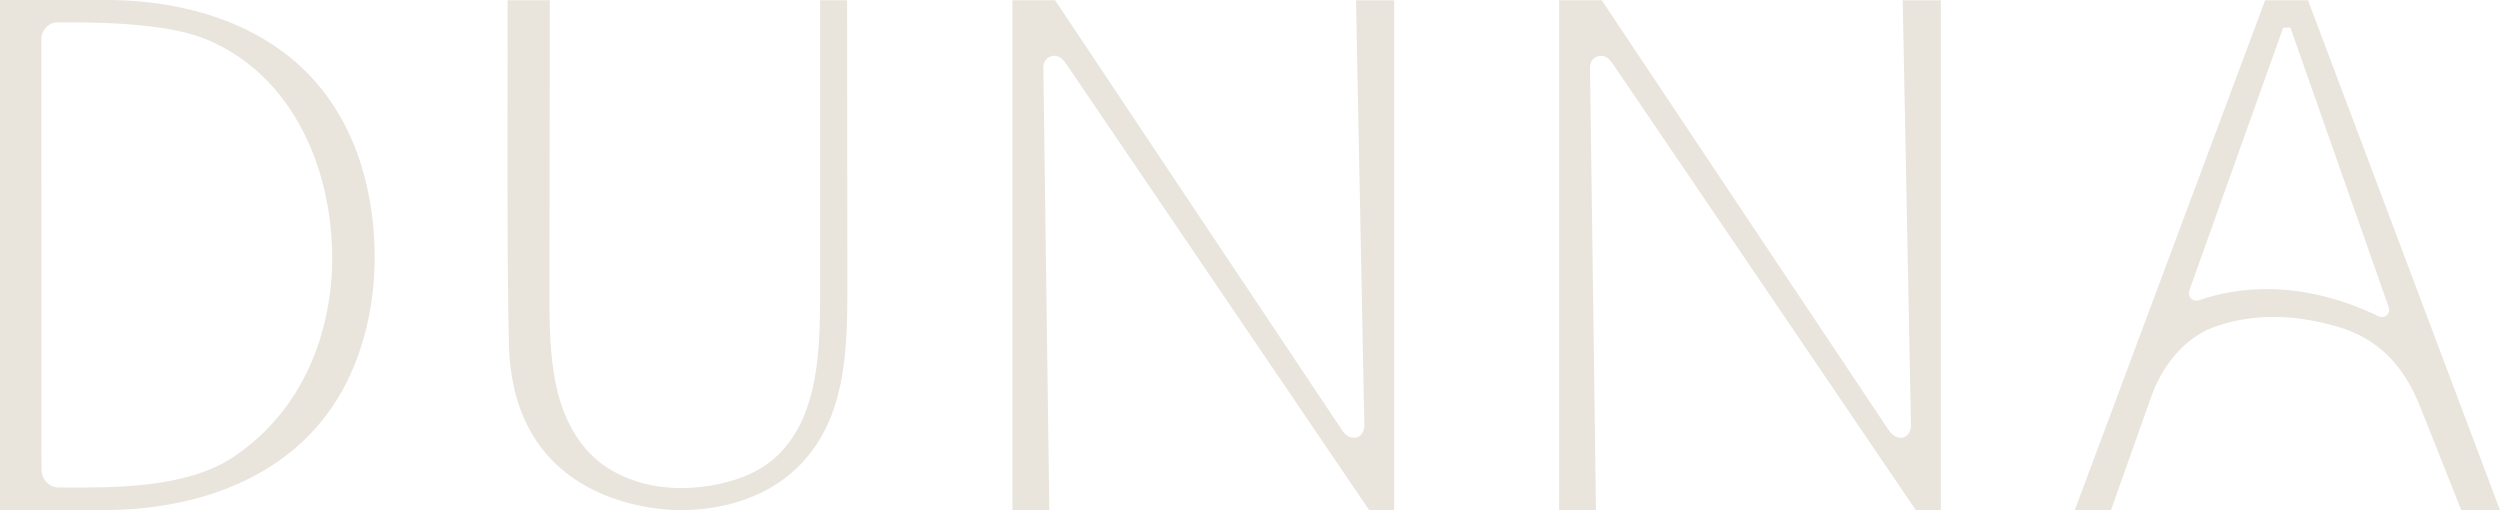 <svg width="147" height="30" viewBox="0 0 147 30" fill="none" xmlns="http://www.w3.org/2000/svg">
<g style="mix-blend-mode:difference" clip-path="url(#clip0_1808_3623)">
<path d="M61.7 29.996H59.532V0.014H62.04C62.054 0.032 78.883 25.252 78.883 25.252C79.006 25.439 79.153 25.608 79.371 25.694C79.868 25.888 80.23 25.471 80.223 25.033C80.223 25.026 79.735 0.018 79.735 0.018H81.976V30H80.51C80.51 30 62.808 3.922 62.758 3.85C62.555 3.552 62.32 3.232 61.913 3.286C61.573 3.329 61.342 3.624 61.349 3.969L61.7 29.996Z" fill="#E9E5DD"/>
<path d="M93.843 29.996H91.676V0.014H94.183C94.197 0.032 111.027 25.252 111.027 25.252C111.15 25.439 111.297 25.608 111.514 25.694C112.012 25.888 112.373 25.471 112.366 25.033C112.366 25.026 111.879 0.018 111.879 0.018H114.12V30H112.654C112.654 30 94.951 3.926 94.902 3.854C94.699 3.556 94.464 3.236 94.057 3.29C93.717 3.333 93.486 3.627 93.493 3.972L93.843 30V29.996Z" fill="#E9E5DD"/>
<path d="M6.155 29.993C6.155 29.993 6.172 29.993 6.179 29.993C11.092 29.971 16.289 28.43 19.337 24.207C22.237 20.188 22.682 14.345 21.22 9.647C20.624 7.74 19.642 5.969 18.292 4.525C15.29 1.311 10.85 0.079 6.631 0H0V29.996C2.052 29.996 4.103 30.004 6.155 29.996V29.993ZM2.434 2.302C2.434 1.76 2.855 1.318 3.381 1.315C5.408 1.297 9.654 1.322 12.014 2.266C17.264 4.36 19.733 10.164 19.519 15.853C19.463 17.315 19.063 23.252 13.778 26.836C10.994 28.725 6.688 28.686 3.461 28.664C2.893 28.664 2.437 28.186 2.437 27.601L2.43 2.302H2.434Z" fill="#E9E5DD"/>
<path d="M32.312 16.284C32.309 19.897 32.119 24.365 35.012 26.972C35.917 27.788 38.19 29.152 41.791 28.549C43.103 28.33 44.414 27.892 45.442 27.026C48.254 24.656 48.222 20.289 48.222 16.891C48.222 12.689 48.222 0.014 48.222 0.014C48.773 0.014 49.233 0.014 49.783 0.014C49.79 0.014 49.801 0.014 49.808 0.014C49.815 5.56 49.822 11.109 49.825 16.654C49.825 18.96 49.825 21.301 49.194 23.514C47.325 30.054 40.876 29.996 40.01 29.996C38.638 29.996 30.176 29.601 29.924 20.274C29.787 15.207 29.864 2.137 29.843 0.014H32.33L32.309 16.284H32.312Z" fill="#E9E5DD"/>
<path d="M144.727 29.996H147L135.711 0.014H133.19L121.996 29.996H124.125L126.502 23.302C127.134 21.51 128.463 19.858 130.153 19.243C131.938 18.597 134.326 18.295 137.454 19.211C139.667 19.858 141.315 21.308 142.367 24.07L144.724 30L144.727 29.996ZM140.432 17.99C140.617 18.486 140.204 18.762 139.839 18.586C135.143 16.341 131.415 16.923 129.322 17.649C128.957 17.774 128.575 17.484 128.757 17.009L134.253 1.627H134.677L140.428 17.986L140.432 17.99Z" fill="#E9E5DD"/>
</g>
<defs>
<clipPath id="clip0_1808_3623">
<rect width="147" height="30" fill="white"/>
</clipPath>
</defs>
</svg>
